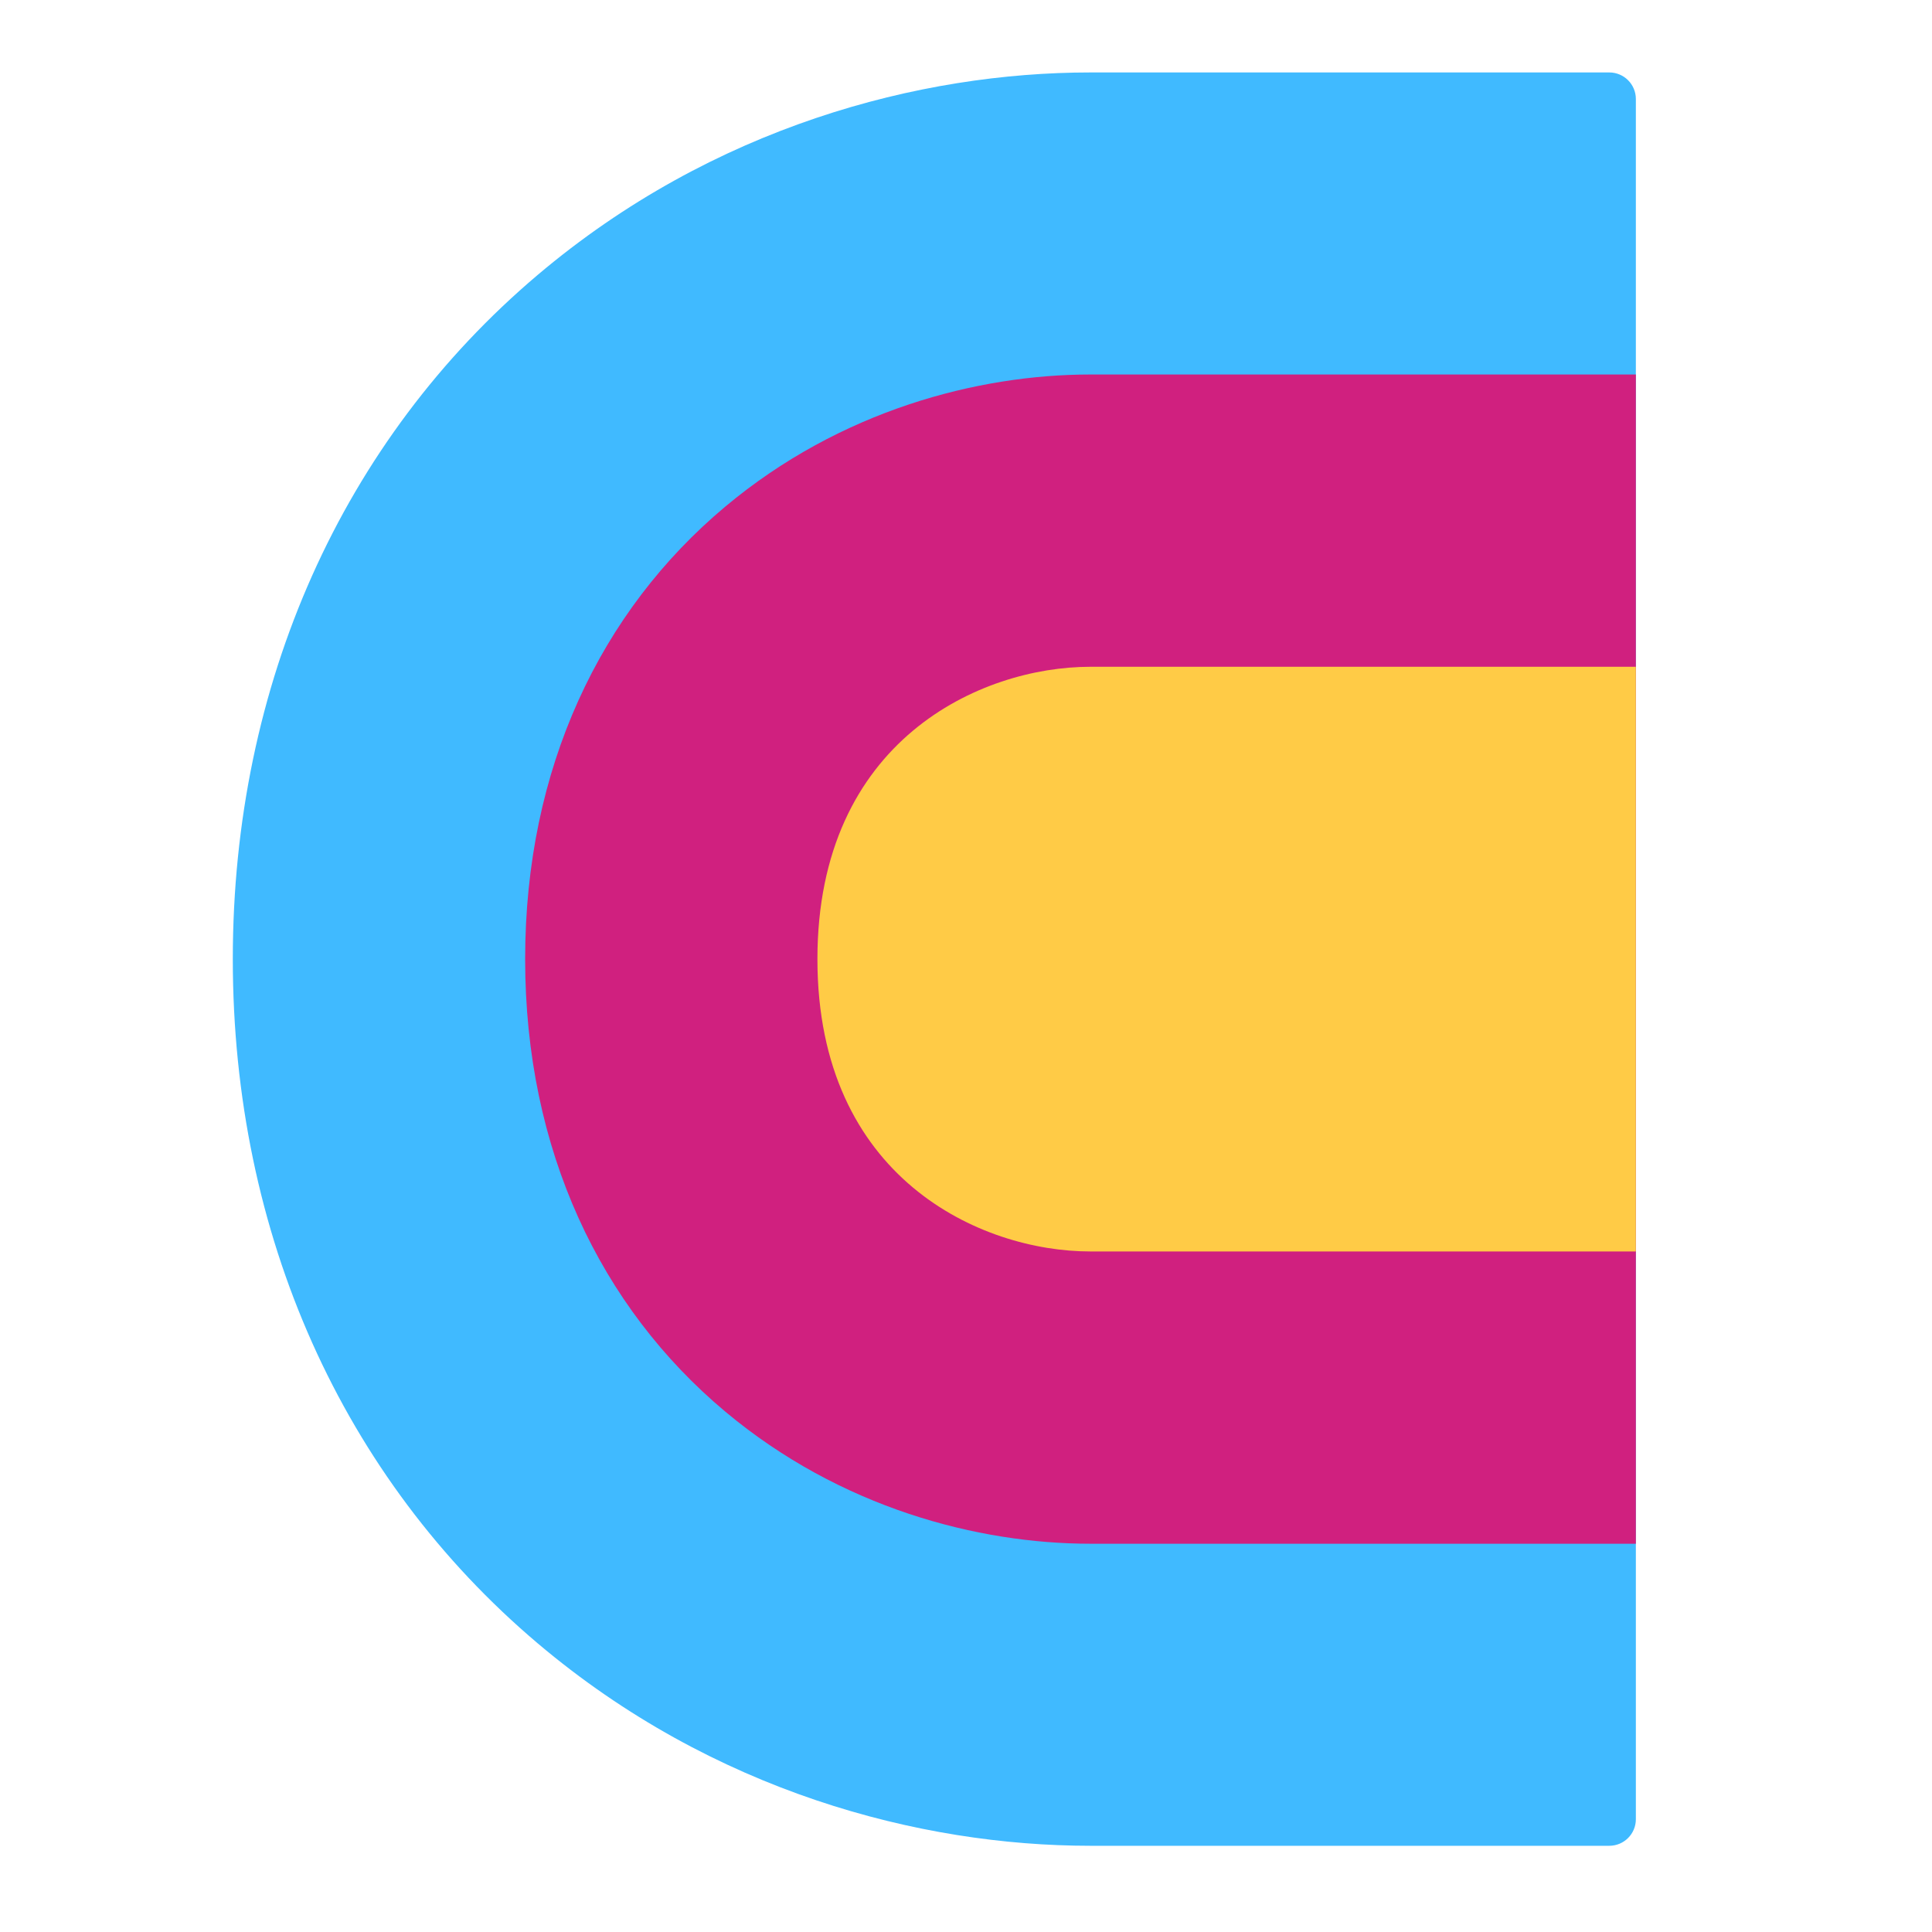 <svg width="32" height="32" viewBox="0 0 32 32" fill="none" xmlns="http://www.w3.org/2000/svg">
<path fill-rule="evenodd" clip-rule="evenodd" d="M26.655 30.572C26.898 30.572 27.095 30.375 27.095 30.132V1.64C27.095 1.397 26.898 1.2 26.655 1.2L18.058 1.2C15.242 1.2 11.81 2.096 8.905 4.554C5.675 7.288 3.856 11.327 3.856 15.886C3.856 20.445 5.674 24.484 8.905 27.218C11.81 29.676 15.242 30.572 18.058 30.572H26.655Z" fill="#40BAFF"/>
<path fill-rule="evenodd" clip-rule="evenodd" d="M27.095 25.569V6.203H18.058C16.198 6.203 13.917 6.797 12.013 8.391C9.946 10.121 8.698 12.724 8.698 15.886C8.698 19.048 9.946 21.651 12.013 23.381C13.917 24.975 16.198 25.569 18.058 25.569H27.095Z" fill="#D0207F"/>
<path d="M27.095 11.044H18.058C16.25 11.044 13.539 12.255 13.539 15.886C13.539 19.517 16.25 20.728 18.058 20.728H27.095V11.044Z" fill="#FFCB46"/>
</svg>

